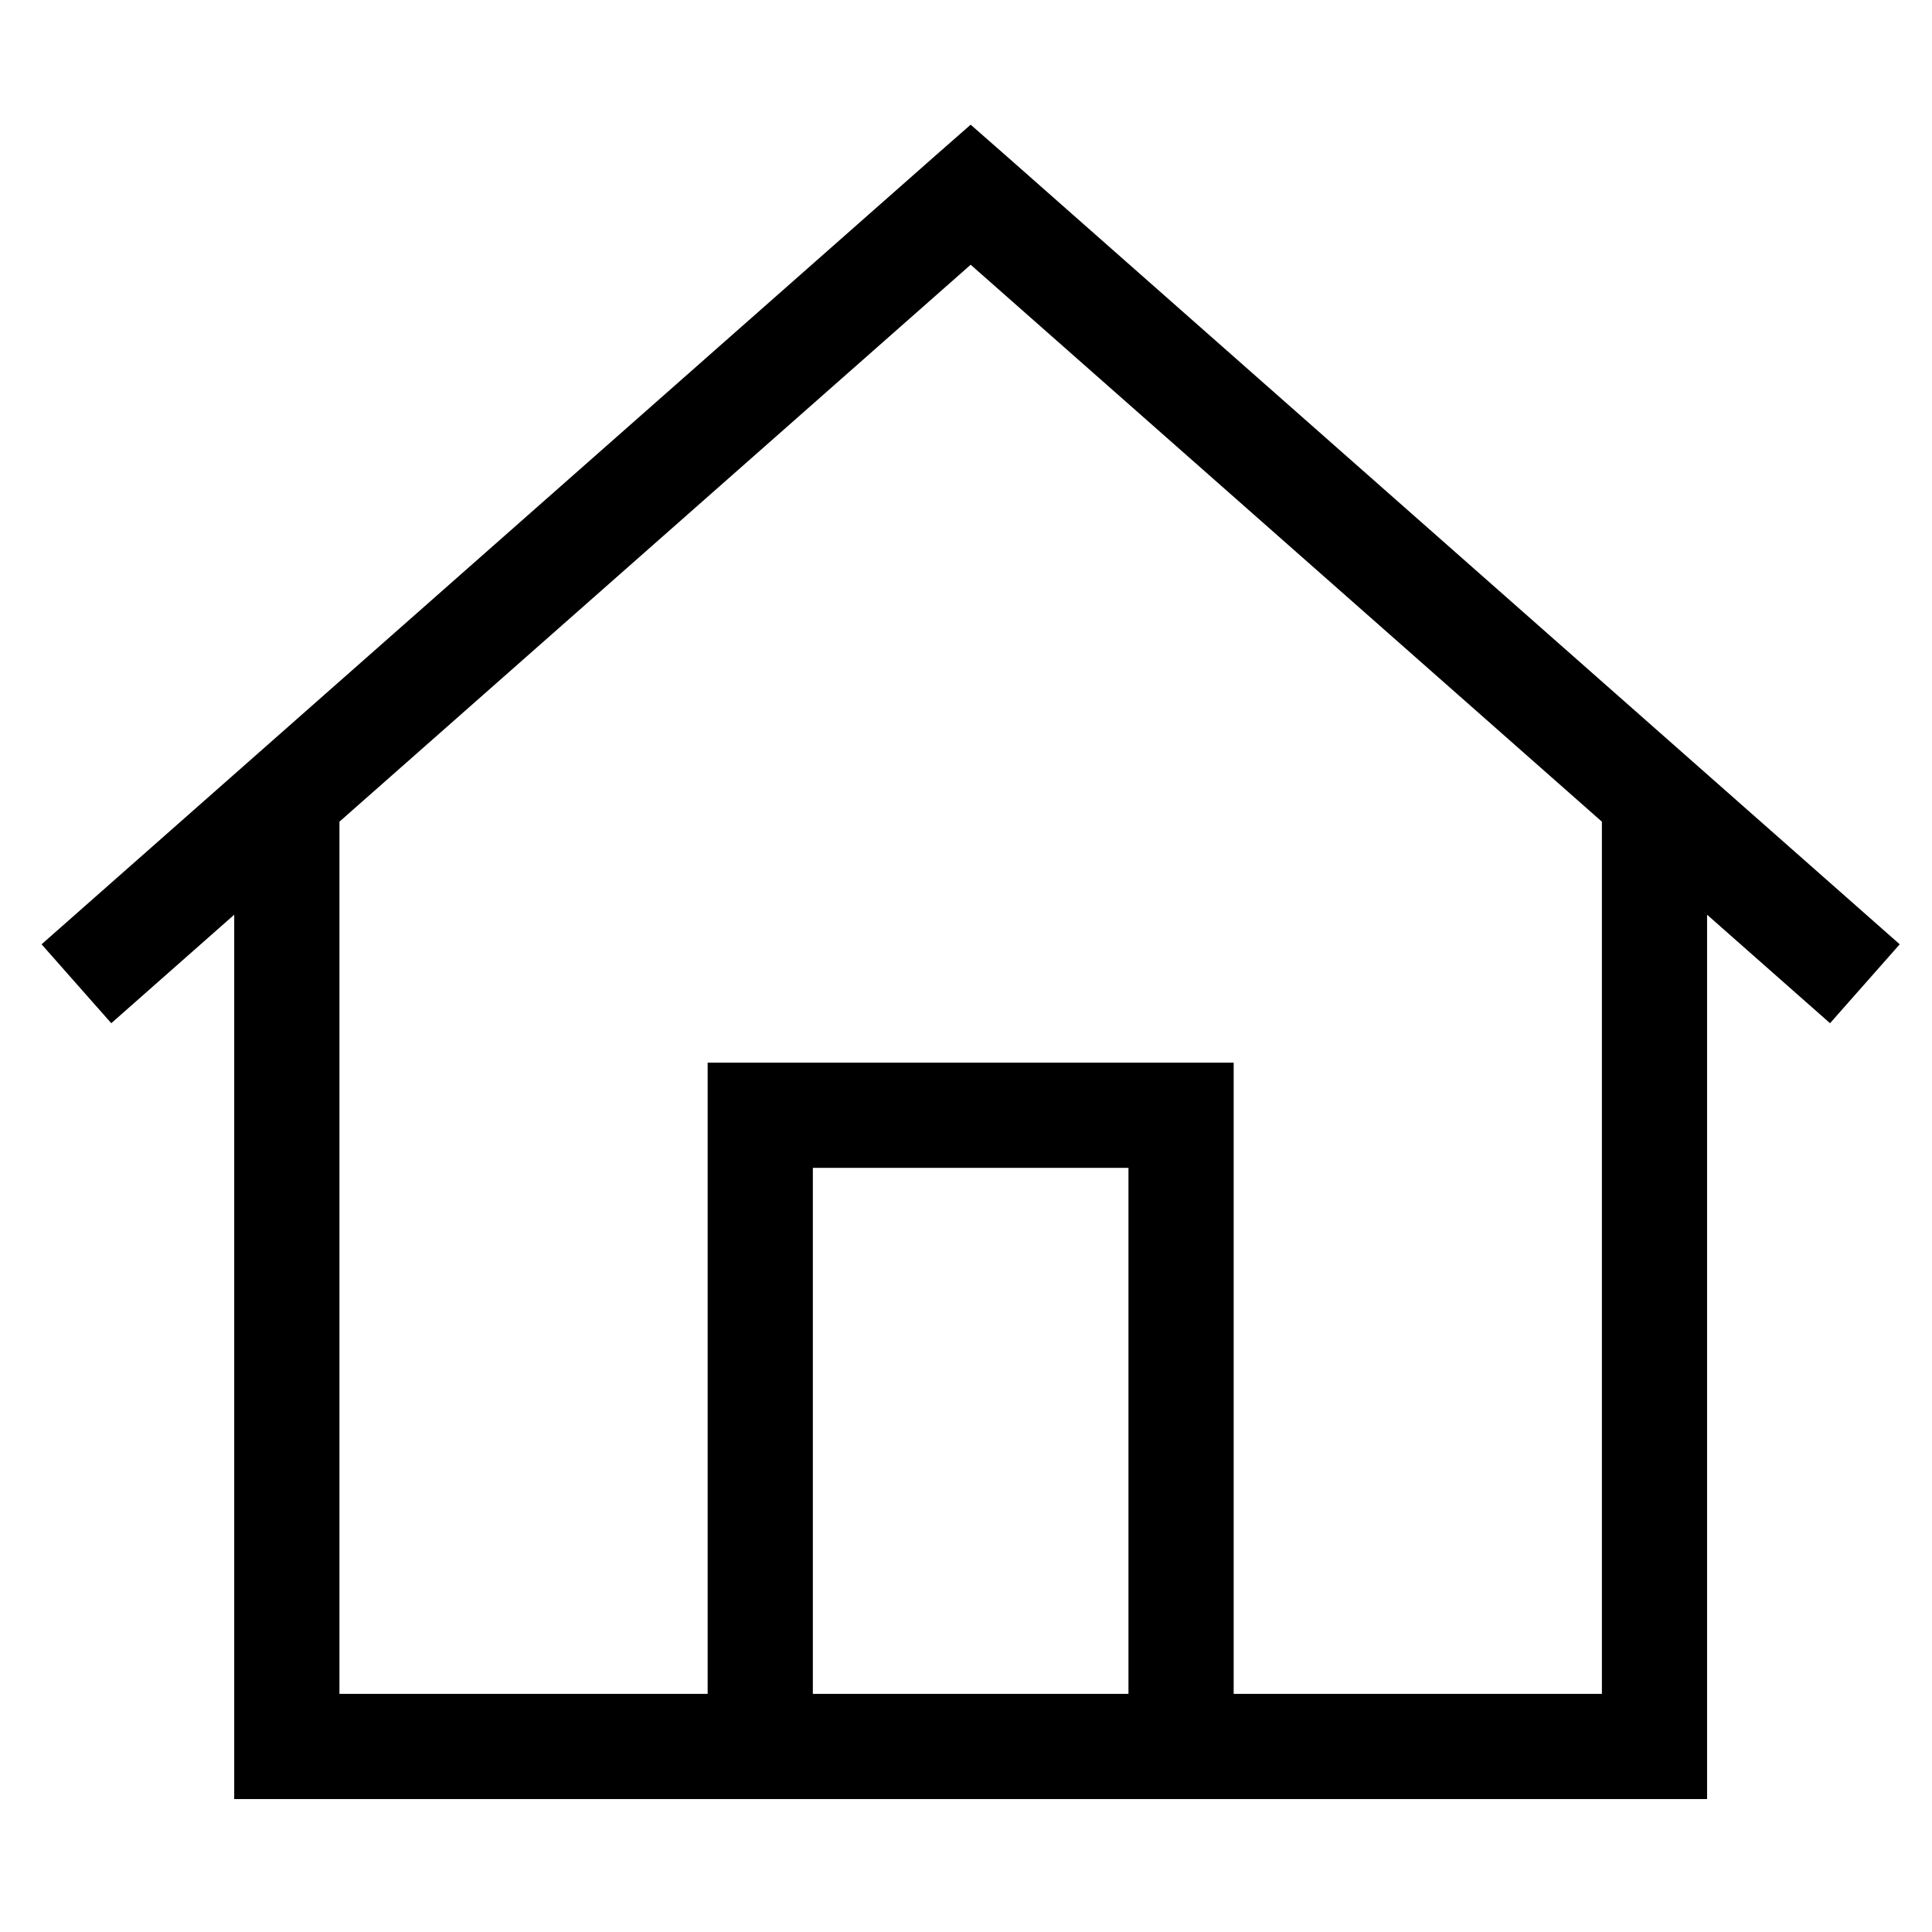 <?xml version="1.0" encoding="UTF-8"?>
<svg id="Layer_1" data-name="Layer 1" xmlns="http://www.w3.org/2000/svg" viewBox="0 0 1080 1080">
  <defs>
    <style>
      .cls-1 {
        fill: #000;
        stroke-width: 0px;
      }
    </style>
  </defs>
  <path class="cls-1" d="M562.09,86.79l-19.48-17.09-19.48,17.09L23.24,527.87l38.96,44.11,68.73-60.65v494.37h823.34v-494.37l68.73,60.65,38.96-44.11L562.09,86.79ZM189.75,946.89v-487.57l352.86-311.33,352.86,311.33v487.57h-205.84v-352.86h-294.05v352.86h-205.84ZM454.39,946.89v-294.05h176.43v294.05h-176.43Z"/>
</svg>